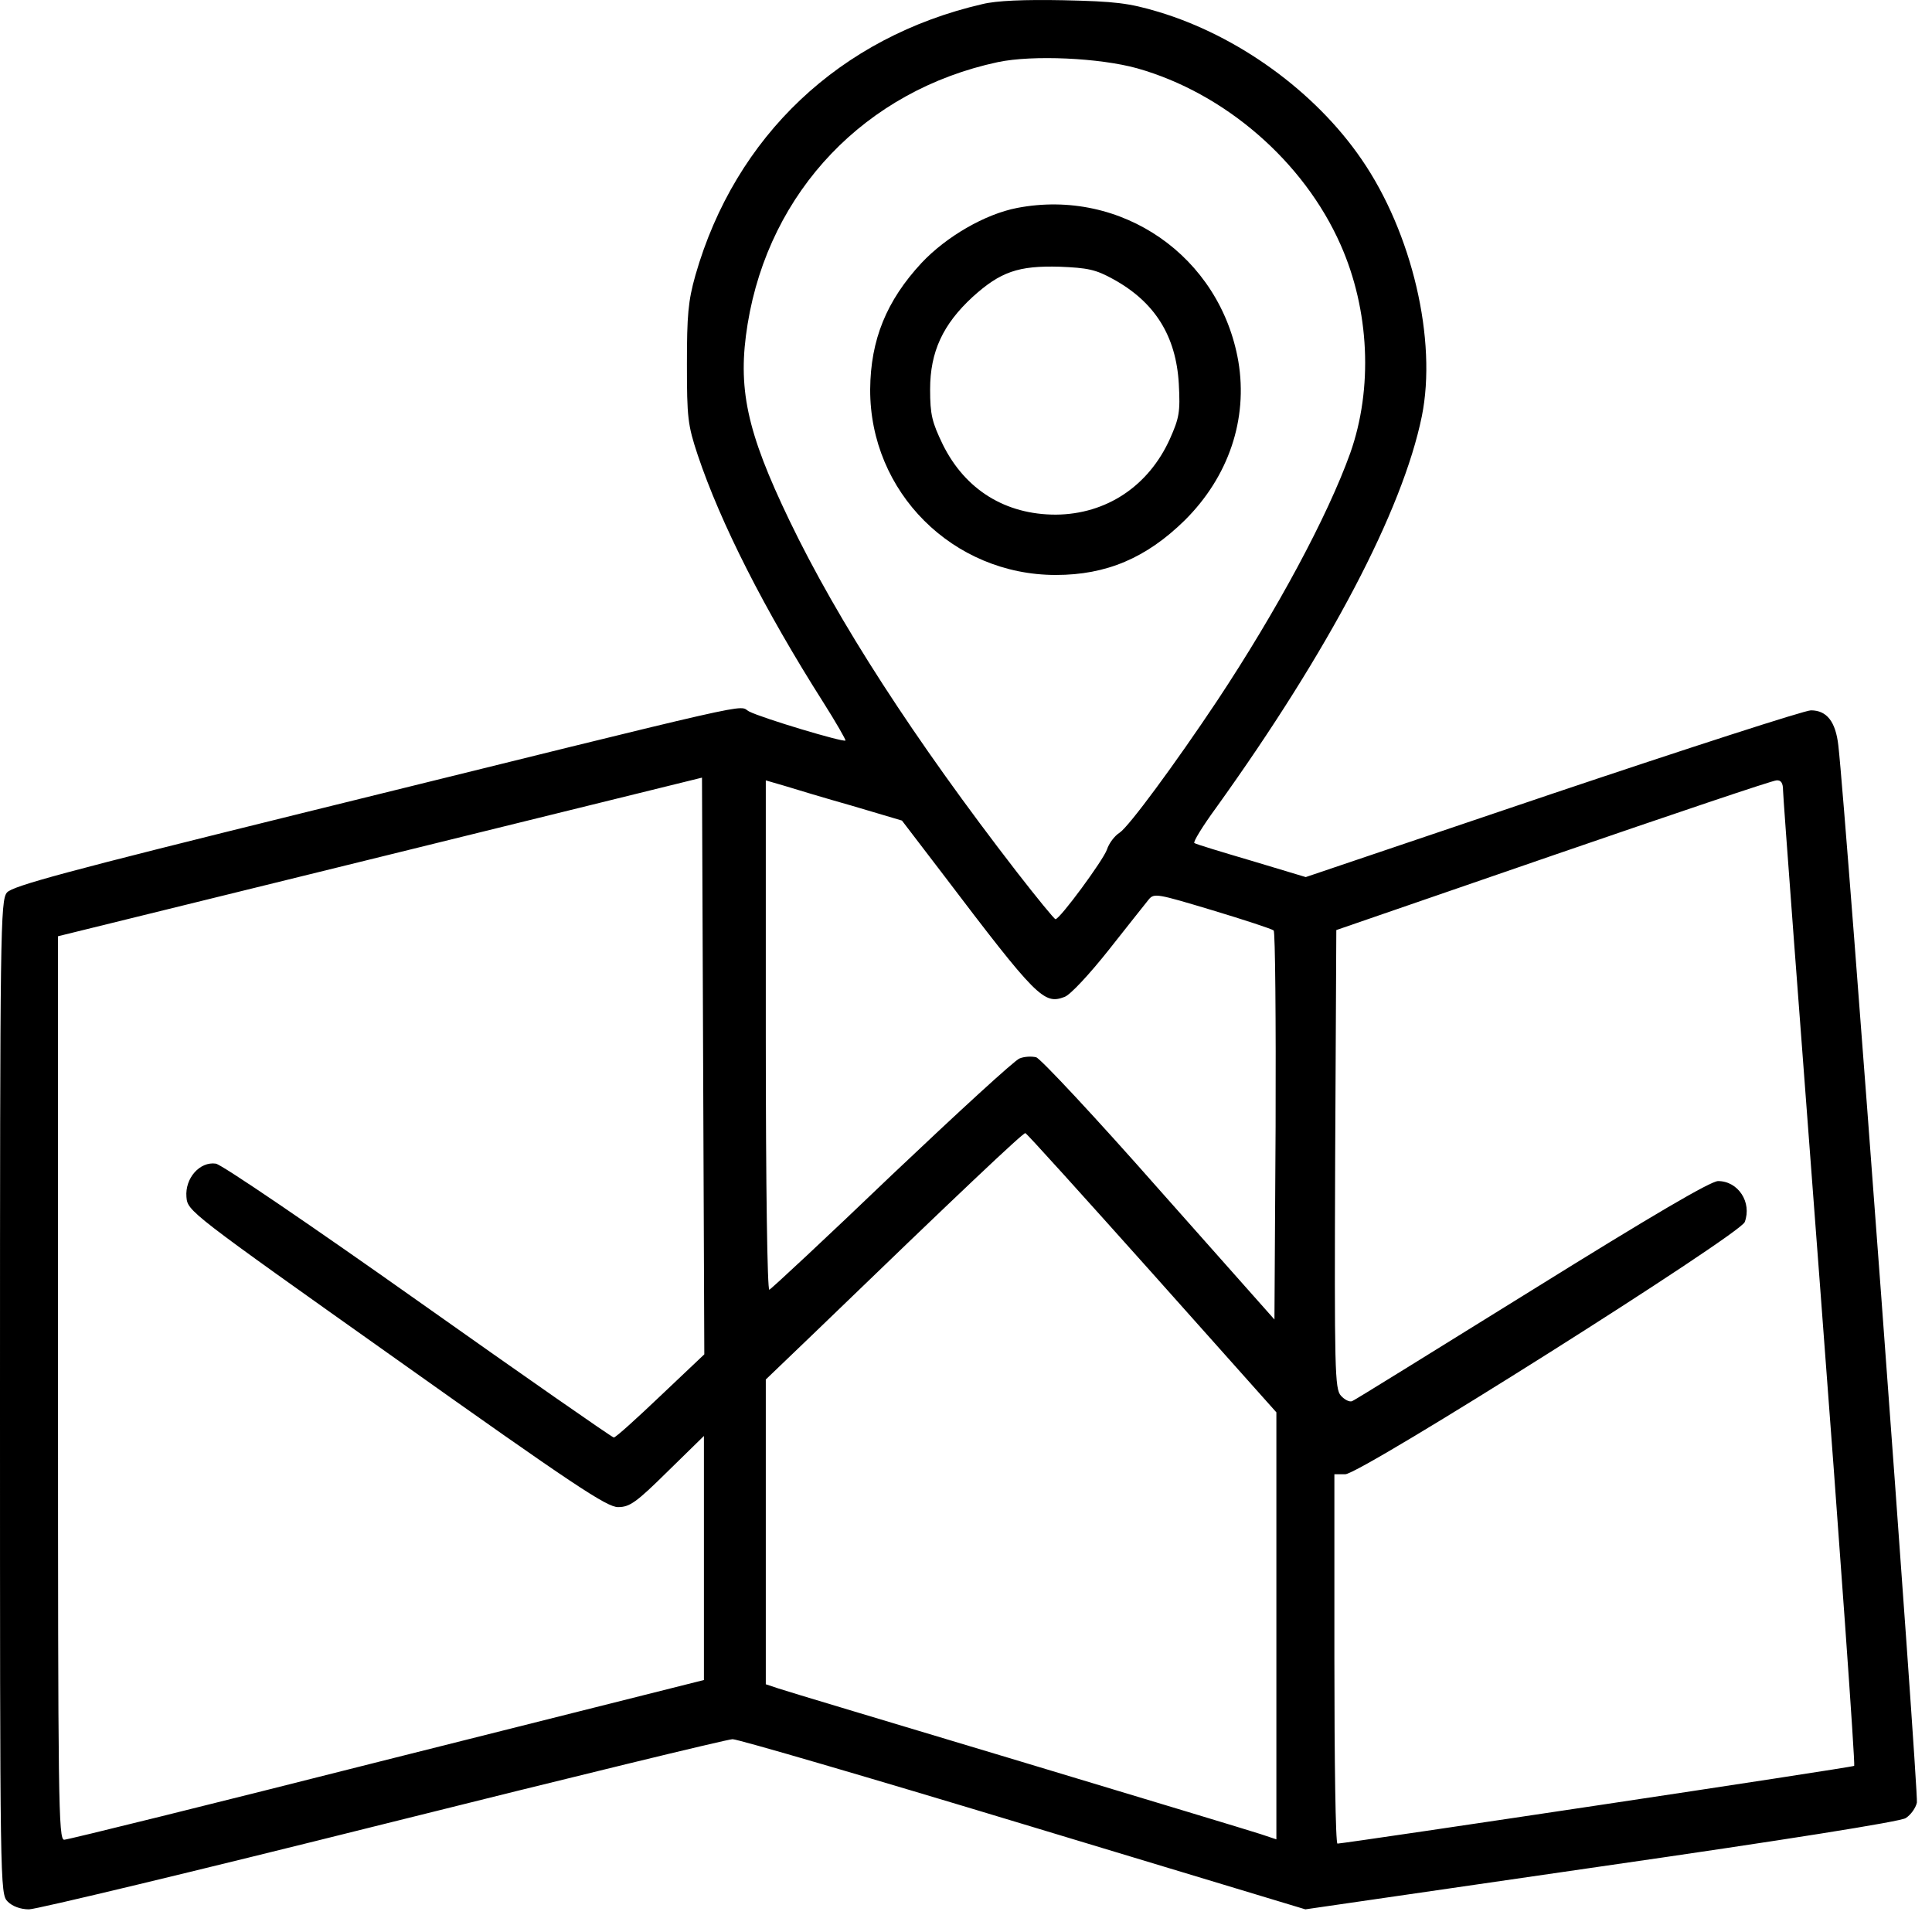 <svg width="40" height="40" viewBox="0 0 40 40" fill="none" xmlns="http://www.w3.org/2000/svg">
<path d="M20.34 0.085C17.393 0.765 15.223 2.815 14.398 5.698C14.246 6.235 14.222 6.531 14.222 7.54C14.222 8.645 14.238 8.797 14.446 9.422C14.919 10.831 15.823 12.617 17.049 14.547C17.313 14.963 17.513 15.316 17.505 15.332C17.457 15.372 15.775 14.867 15.511 14.731C15.247 14.595 16.04 14.419 6.246 16.837C1.385 18.038 0.256 18.343 0.144 18.479C0.008 18.639 0 19.256 0 28.929C0 39.107 0 39.211 0.16 39.371C0.256 39.467 0.424 39.531 0.601 39.531C0.753 39.531 4.052 38.739 7.928 37.77C11.803 36.801 15.063 36.008 15.167 36.008C15.279 36.008 17.994 36.801 21.197 37.77L27.026 39.531L33.152 38.642C36.932 38.098 39.35 37.714 39.455 37.642C39.559 37.577 39.663 37.433 39.687 37.321C39.727 37.153 38.221 16.829 38.061 15.436C38.005 14.939 37.821 14.707 37.493 14.707C37.364 14.707 34.962 15.484 32.151 16.429L27.034 18.159L25.913 17.822C25.289 17.638 24.76 17.478 24.728 17.454C24.696 17.438 24.896 17.109 25.177 16.725C27.523 13.458 29.036 10.575 29.437 8.621C29.757 7.044 29.236 4.817 28.188 3.296C27.227 1.895 25.633 0.741 23.983 0.245C23.367 0.061 23.087 0.029 22.021 0.005C21.205 -0.011 20.628 0.013 20.34 0.085ZM23.543 1.414C25.361 1.927 26.994 3.344 27.755 5.066C28.356 6.419 28.428 8.045 27.955 9.382C27.483 10.695 26.442 12.633 25.201 14.507C24.32 15.828 23.375 17.109 23.183 17.238C23.078 17.302 22.958 17.462 22.918 17.59C22.838 17.814 21.949 19.023 21.853 19.031C21.829 19.031 21.469 18.591 21.052 18.054C18.922 15.3 17.345 12.857 16.344 10.775C15.455 8.925 15.263 8.029 15.479 6.707C15.928 3.953 17.922 1.871 20.66 1.286C21.381 1.134 22.766 1.198 23.543 1.414ZM13.677 28.897C13.181 29.369 12.748 29.762 12.708 29.762C12.676 29.762 10.859 28.497 8.664 26.943C6.47 25.39 4.588 24.108 4.468 24.092C4.14 24.044 3.828 24.389 3.86 24.781C3.884 25.077 3.908 25.093 8.2 28.136C11.876 30.747 12.564 31.203 12.796 31.203C13.037 31.203 13.173 31.107 13.822 30.466L14.574 29.73V32.26V34.783L8.016 36.432C4.412 37.345 1.401 38.09 1.329 38.09C1.209 38.09 1.201 37.305 1.201 28.737V19.384L7.872 17.742L14.534 16.1L14.558 22.074L14.582 28.04L13.677 28.897ZM17.649 16.685L18.674 16.989L19.531 18.11C21.469 20.665 21.613 20.801 22.038 20.641C22.158 20.601 22.558 20.168 22.958 19.664C23.343 19.175 23.719 18.703 23.783 18.623C23.895 18.487 23.959 18.503 25.105 18.847C25.769 19.047 26.33 19.232 26.37 19.264C26.402 19.296 26.418 21.121 26.41 23.323L26.386 27.319L23.999 24.629C22.694 23.147 21.541 21.914 21.453 21.89C21.357 21.866 21.205 21.874 21.109 21.914C21.012 21.946 19.827 23.035 18.466 24.325C17.113 25.622 15.968 26.687 15.928 26.703C15.887 26.719 15.855 24.597 15.855 21.442V16.157L16.24 16.269C16.448 16.333 17.081 16.525 17.649 16.685ZM36.916 16.365C36.916 16.493 37.26 21.073 37.677 26.559C38.093 32.036 38.413 36.536 38.389 36.56C38.365 36.592 27.939 38.154 27.691 38.17C27.651 38.17 27.627 36.448 27.627 34.342V30.523H27.851C28.172 30.523 36.019 25.566 36.123 25.301C36.275 24.893 35.987 24.453 35.571 24.453C35.419 24.453 34.217 25.157 31.719 26.711C29.717 27.952 28.043 28.993 27.995 29.009C27.939 29.033 27.835 28.977 27.763 28.897C27.635 28.761 27.627 28.368 27.643 24.004L27.667 19.256L32.151 17.71C34.618 16.861 36.7 16.157 36.78 16.157C36.876 16.148 36.916 16.213 36.916 16.365ZM23.855 26.358L26.426 29.241V33.662V38.082L26.09 37.97C25.897 37.906 23.639 37.225 21.061 36.448C18.482 35.672 16.256 35.007 16.12 34.959L15.855 34.871V31.716V28.561L16.84 27.616C19.891 24.669 21.189 23.444 21.229 23.46C21.261 23.468 22.438 24.773 23.855 26.358Z" fill="black"/>
<path d="M21.059 4.305C20.394 4.433 19.593 4.898 19.081 5.442C18.352 6.227 18.024 7.036 18.016 8.061C18.008 10.191 19.729 11.904 21.859 11.904C22.908 11.904 23.733 11.552 24.526 10.775C25.439 9.87 25.839 8.677 25.639 7.484C25.263 5.306 23.221 3.889 21.059 4.305ZM23.045 5.778C23.909 6.251 24.35 6.956 24.406 7.948C24.438 8.533 24.414 8.653 24.222 9.086C23.781 10.063 22.908 10.647 21.859 10.655C20.818 10.655 19.986 10.143 19.521 9.206C19.297 8.741 19.257 8.589 19.257 8.061C19.257 7.284 19.521 6.715 20.138 6.147C20.714 5.626 21.083 5.498 21.939 5.522C22.516 5.546 22.684 5.578 23.045 5.778Z" fill="black"/>
</svg>
